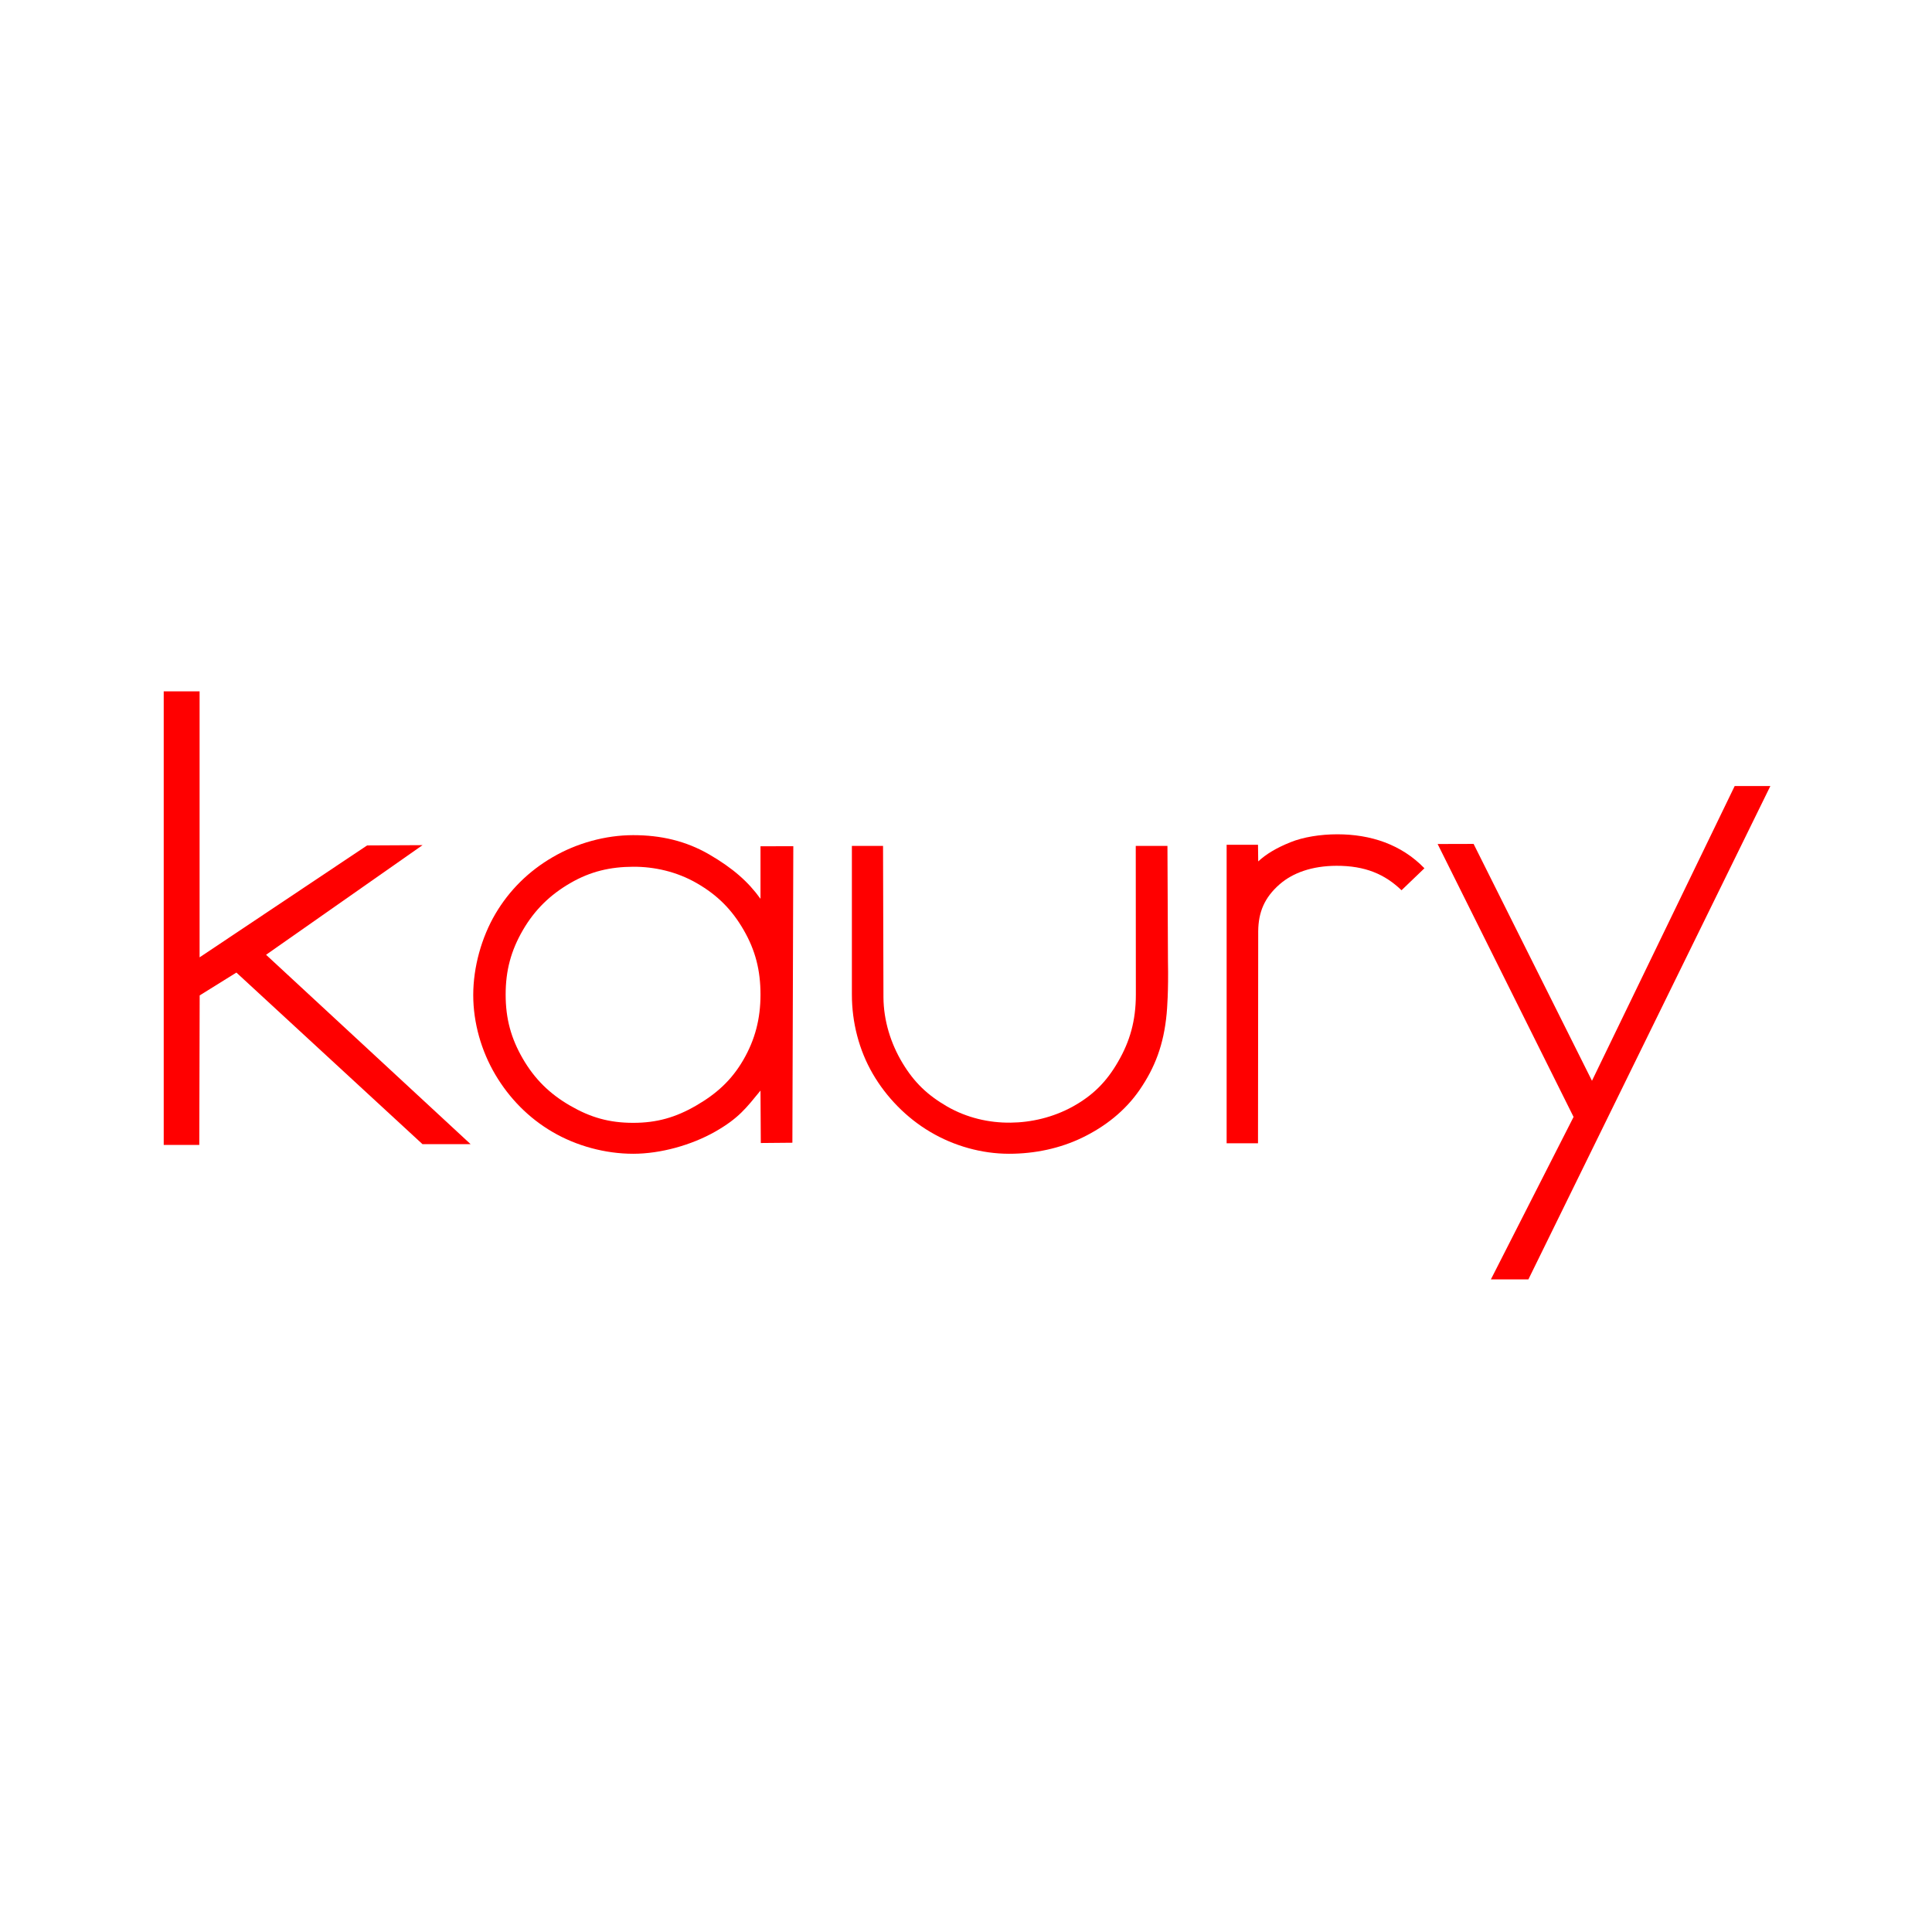 <?xml version="1.0" encoding="UTF-8" standalone="no"?>
<!DOCTYPE svg PUBLIC "-//W3C//DTD SVG 1.1//EN" "http://www.w3.org/Graphics/SVG/1.1/DTD/svg11.dtd">
<svg width="100%" height="100%" viewBox="0 0 256 256" version="1.1" xmlns="http://www.w3.org/2000/svg" xmlns:xlink="http://www.w3.org/1999/xlink" xml:space="preserve" xmlns:serif="http://www.serif.com/" style="fill-rule:evenodd;clip-rule:evenodd;stroke-linejoin:round;stroke-miterlimit:2;">
    <rect x="0" y="0" width="256" height="256" fill="#333333" stroke="none"/>
    <g transform="matrix(1,0,0,1,-576.498,-296.614)">
        <g id="Kaury" transform="matrix(1,0,0,1,576.498,296.614)">
            <rect x="0" y="0" width="256" height="256" style="fill:none;"/>
            <clipPath id="_clip1">
                <rect x="0" y="0" width="256" height="256"/>
            </clipPath>
            <g clip-path="url(#_clip1)">
                <g transform="matrix(1,0,0,1,-3.964,-8.904)">
                    <rect x="-10.378" y="-10.873" width="284.685" height="300.643" style="fill:white;"/>
                </g>
                <g id="Kaury1" serif:id="Kaury" transform="matrix(1.261,0,0,1.261,-738.055,-3.345)">
                    <g transform="matrix(1,0,0,1,0,-1241.74)">
                        <path d="M606.275,1348.99L610.134,1346.59L629.688,1364.62L634.745,1364.62L613.251,1344.72L629.694,1333.2L623.869,1333.23L606.267,1344.99L606.267,1317.04L602.497,1317.04L602.497,1364.7L606.235,1364.7L606.275,1348.99Z" style="fill:rgb(255,0,0);fill-rule:nonzero;"/>
                    </g>
                    <g transform="matrix(1,0,0,1,0,-1225.7)">
                        <path d="M643.357,1347.3C645.865,1348.77 648.902,1349.59 651.832,1349.59C654.708,1349.59 657.953,1348.68 660.436,1347.27C662.916,1345.86 663.723,1344.76 665.206,1342.95L665.238,1348.46L668.557,1348.43L668.654,1317.27L665.206,1317.28L665.206,1322.8C663.931,1321.02 662.303,1319.58 659.824,1318.14C657.341,1316.7 654.708,1316.11 651.832,1316.11C648.902,1316.11 645.865,1316.96 643.357,1318.43C640.848,1319.89 638.82,1321.89 637.355,1324.37C635.889,1326.86 635.021,1329.98 635.021,1332.91C635.021,1335.84 635.873,1338.79 637.339,1341.27C638.804,1343.75 640.848,1345.84 643.357,1347.3M640.232,1326.1C641.474,1323.96 643.089,1322.38 645.234,1321.14C647.375,1319.9 649.456,1319.44 651.832,1319.43C654.024,1319.42 656.394,1319.93 658.535,1321.17C660.676,1322.41 662.191,1323.92 663.433,1326.07C664.672,1328.21 665.206,1330.32 665.206,1332.86C665.206,1335.4 664.64,1337.59 663.401,1339.73C662.158,1341.87 660.579,1343.29 658.438,1344.53C656.298,1345.77 654.314,1346.34 651.832,1346.34C649.299,1346.34 647.335,1345.77 645.194,1344.53C643.049,1343.29 641.474,1341.74 640.232,1339.6C638.993,1337.46 638.427,1335.4 638.427,1332.86C638.427,1330.32 638.993,1328.24 640.232,1326.1" style="fill:rgb(255,0,0);fill-rule:nonzero;"/>
                    </g>
                    <g transform="matrix(1,0,0,1,0,-1224.57)">
                        <path d="M683.058,1346.17C685.537,1347.64 688.452,1348.46 691.326,1348.46C694.033,1348.46 696.685,1347.9 699.052,1346.75C701.418,1345.6 703.517,1343.96 705.035,1341.76C706.657,1339.4 707.581,1337 707.887,1333.72C707.923,1333.32 708.086,1331.41 708.022,1328.22L707.968,1316.11L704.638,1316.11L704.649,1331.72C704.649,1334.48 704.022,1336.65 702.779,1338.79C701.541,1340.94 700.107,1342.34 698.02,1343.5C695.934,1344.65 693.628,1345.17 691.491,1345.19C689.213,1345.22 686.889,1344.68 684.83,1343.5C682.772,1342.31 681.364,1340.98 680.126,1338.92C678.885,1336.86 678.144,1334.46 678.126,1332.03L678.083,1316.11L674.809,1316.11L674.809,1331.73C674.809,1334.66 675.56,1337.57 677,1340.05C678.436,1342.53 680.575,1344.71 683.058,1346.17" style="fill:rgb(255,0,0);fill-rule:nonzero;"/>
                    </g>
                    <g transform="matrix(1,0,0,1,0,-1226.89)">
                        <path d="M717.506,1327.39C717.526,1325.4 718.153,1323.86 719.772,1322.45C721.137,1321.27 723.131,1320.53 725.723,1320.52C728.753,1320.51 730.815,1321.41 732.565,1323.09L734.972,1320.78C732.545,1318.27 729.316,1317.21 725.82,1317.21C724.02,1317.21 722.211,1317.51 720.908,1318.04C719.383,1318.65 718.314,1319.31 717.506,1320.06L717.484,1318.31L714.187,1318.31L714.187,1349.68L717.484,1349.68L717.506,1327.39Z" style="fill:rgb(255,0,0);fill-rule:nonzero;"/>
                    </g>
                    <g transform="matrix(1,0,0,1,0,-1217.66)">
                        <path d="M741.955,1354.75L745.896,1354.75L771.321,1302.91L767.573,1302.91L752.577,1333.88L740.138,1308.99L736.358,1309L750.643,1337.68L741.955,1354.75Z" style="fill:rgb(255,0,0);fill-rule:nonzero;"/>
                    </g>
                </g>
            </g>
        </g>
    </g>
</svg>
